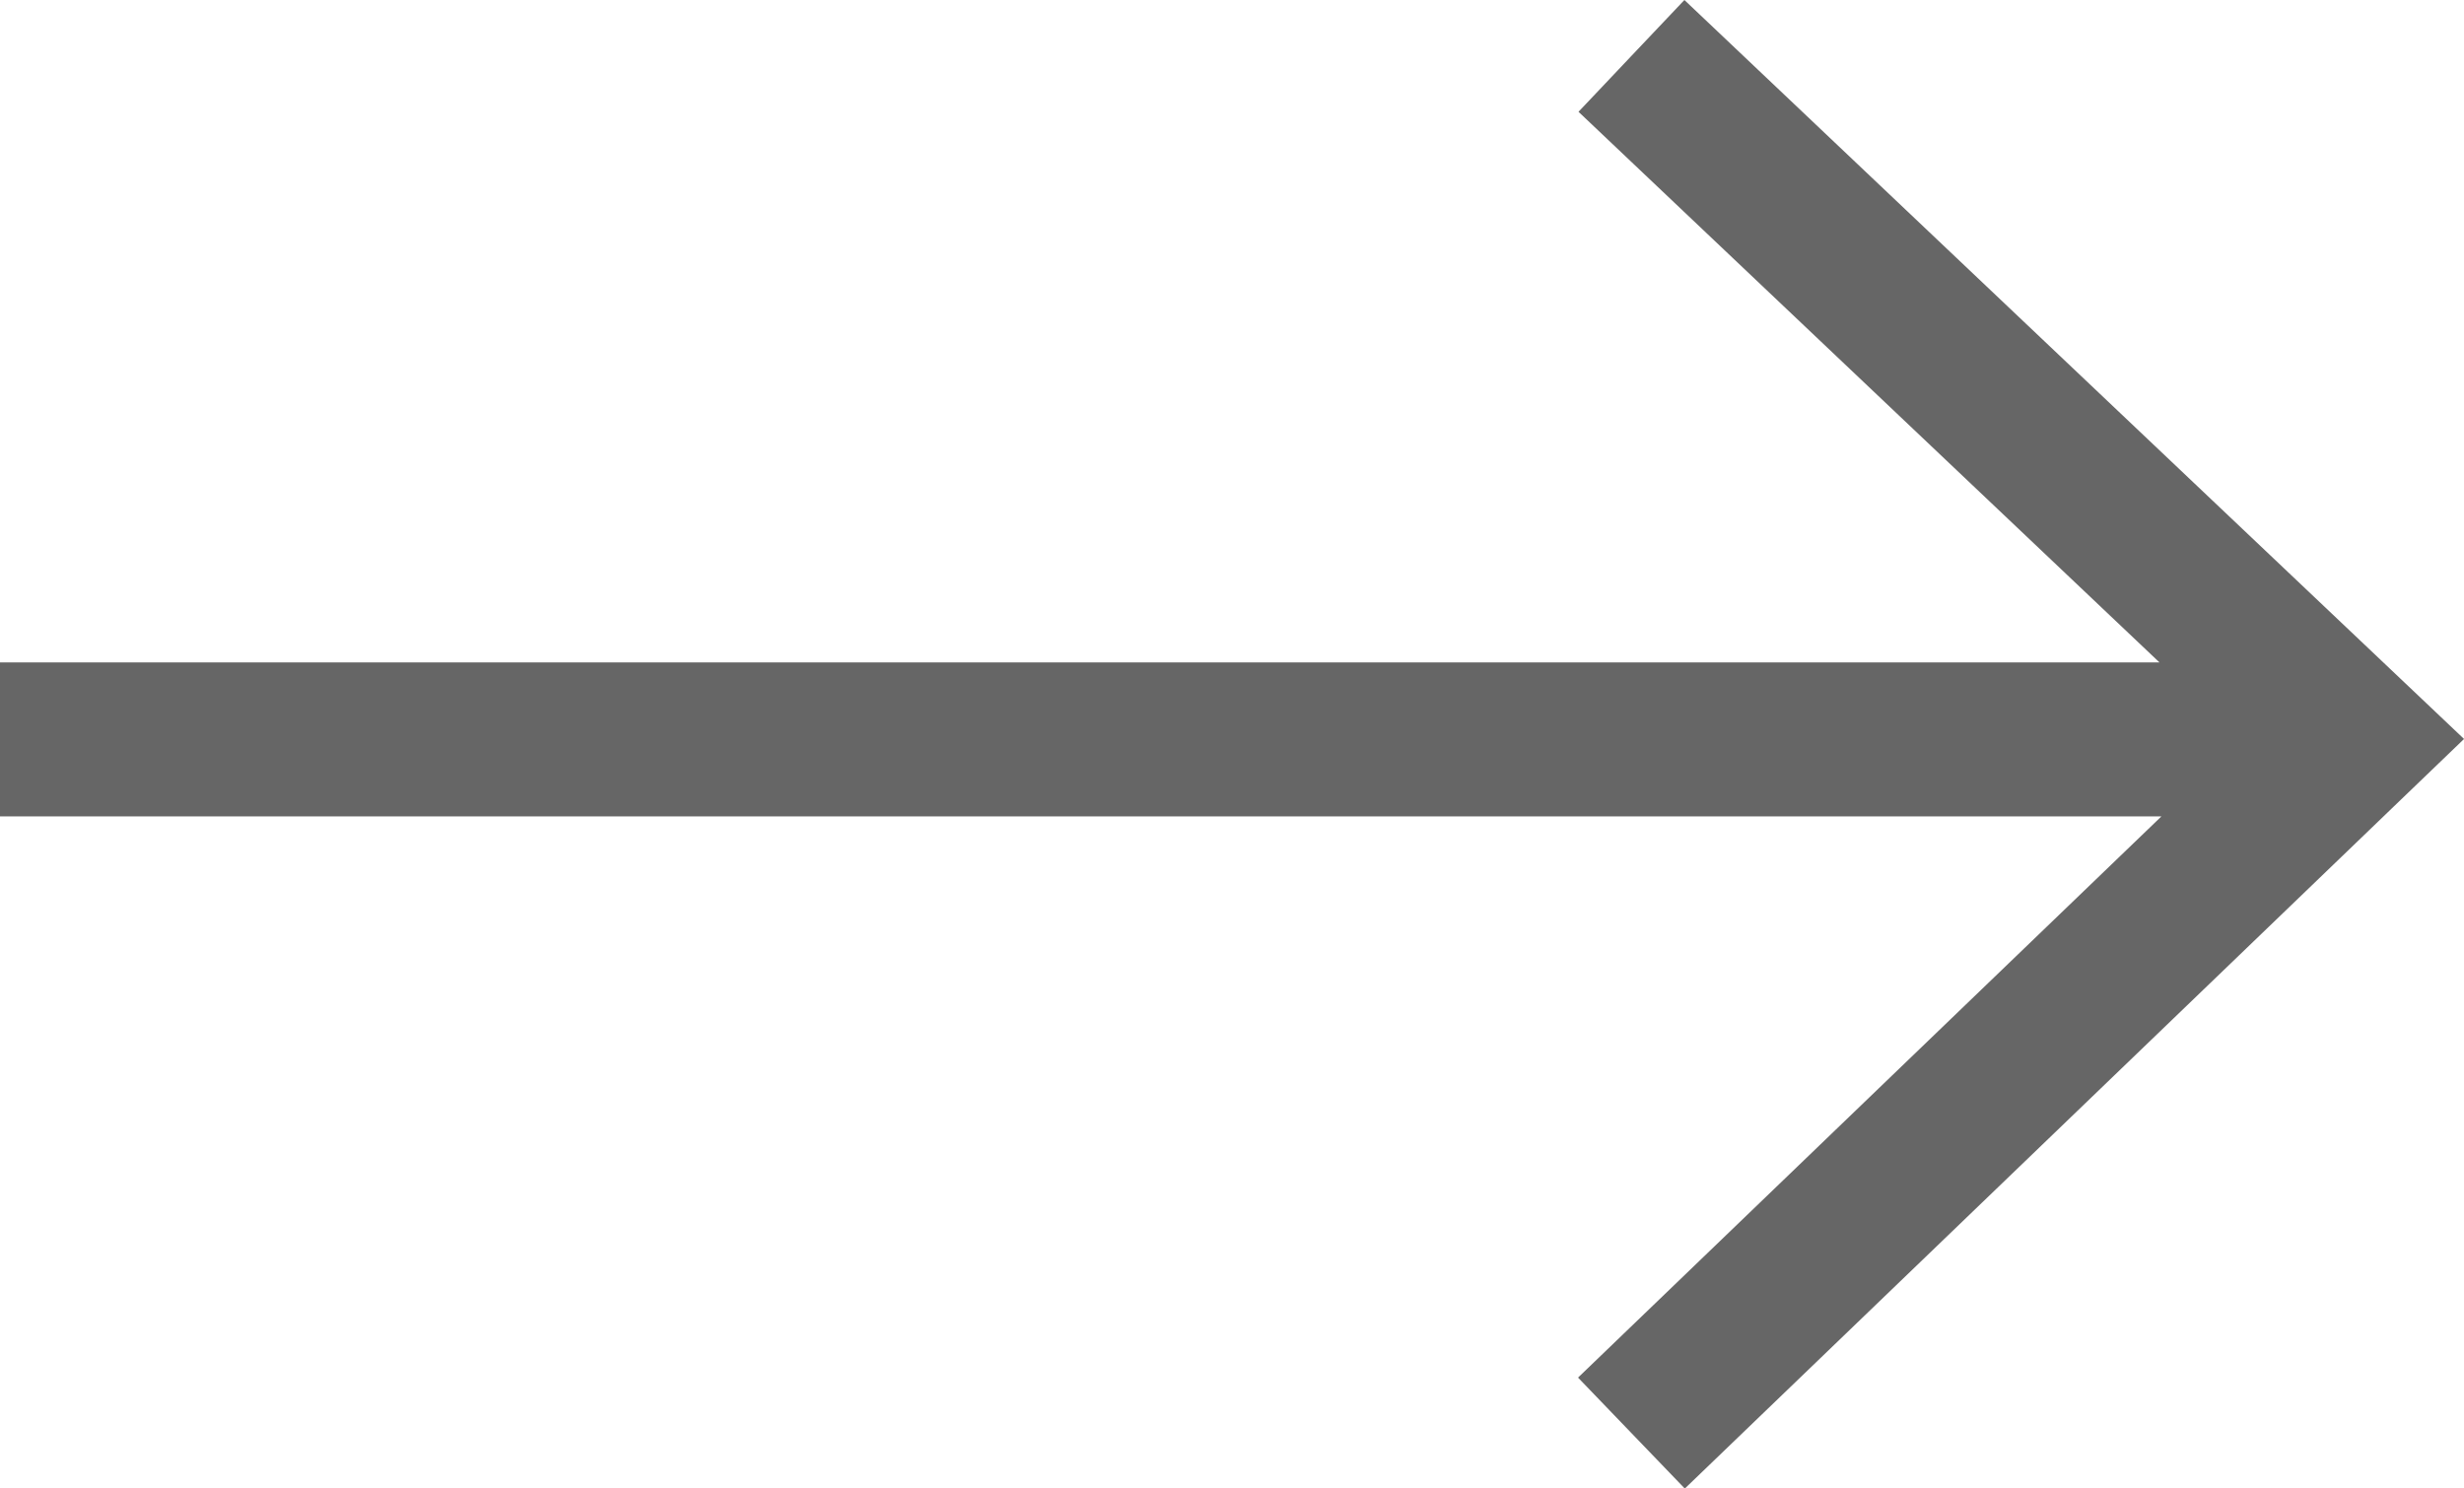 <?xml version="1.0" encoding="UTF-8"?> <svg xmlns="http://www.w3.org/2000/svg" width="48" height="29" viewBox="0 0 48 29" fill="none"><path d="M46.861 13.317L48.001 14.398L46.869 15.486L32.821 29.003L30.741 26.841L42.106 15.906H0V12.906H42.067L30.75 2.178L31.781 1.089L32.813 0L46.861 13.317Z" fill="black" fill-opacity="0.6"></path></svg> 